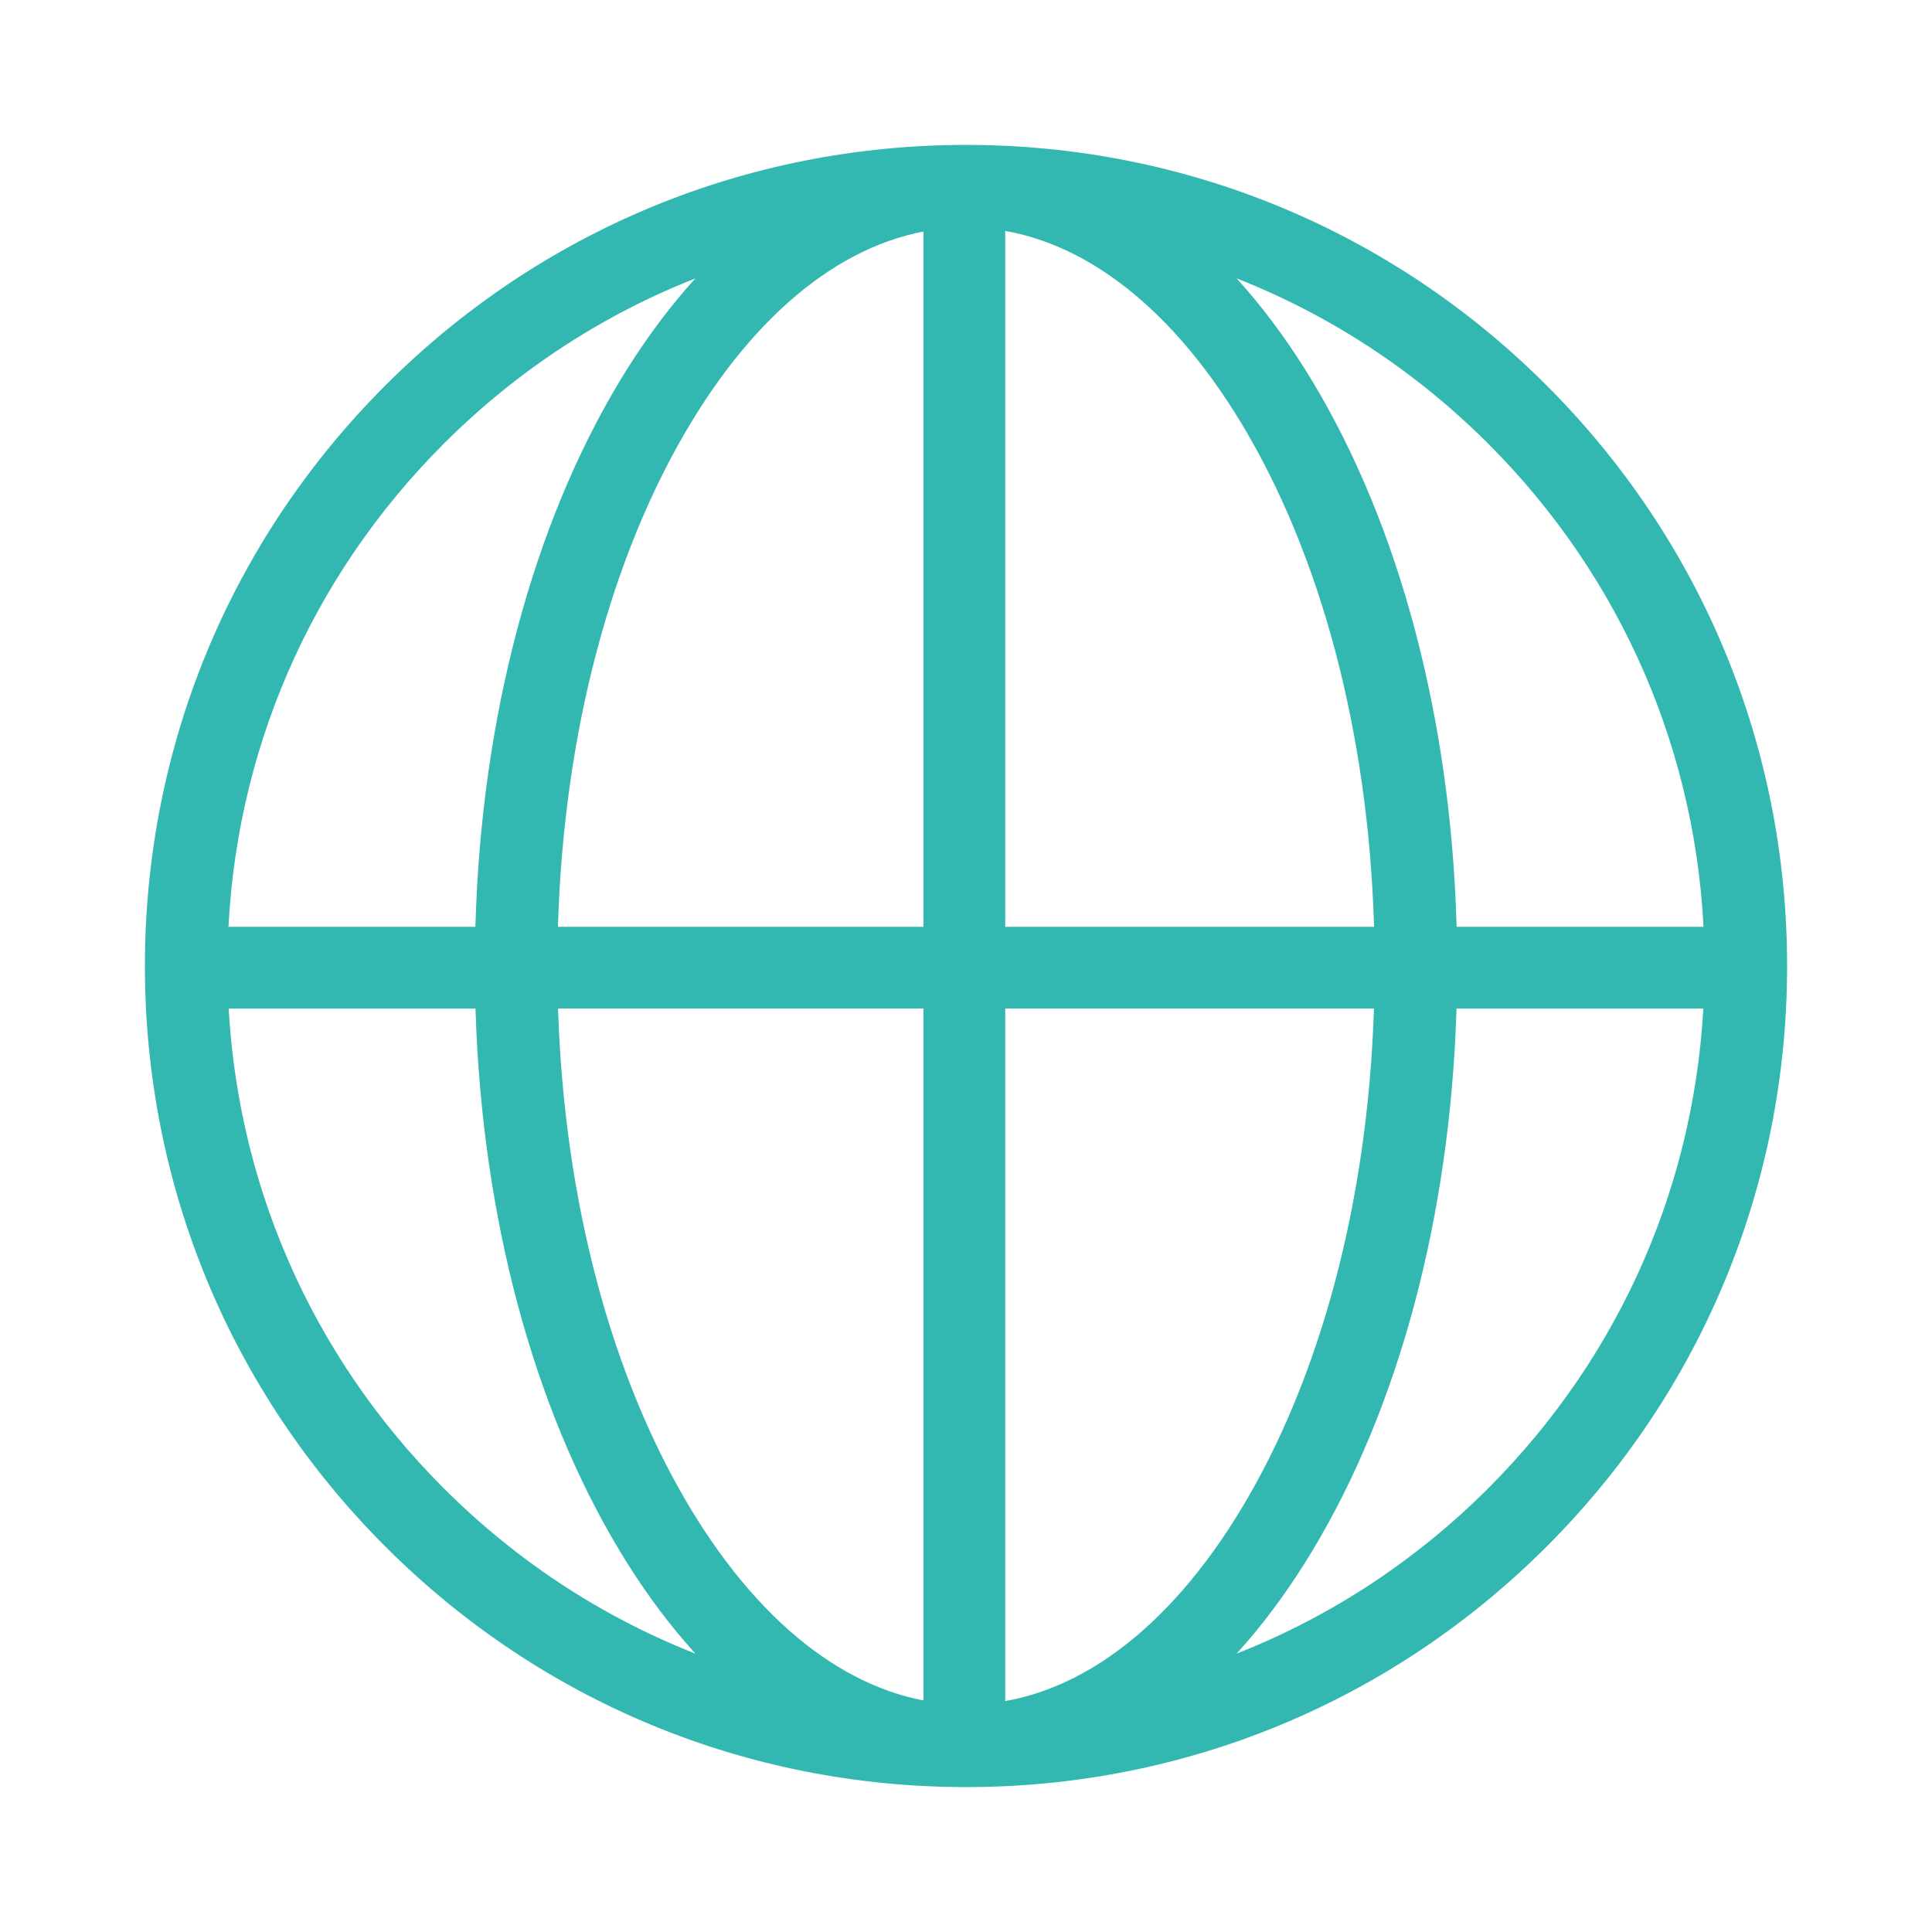<svg fill="#33B8B1" height="24px" width="24px" version="1.1" id="Layer_1" xmlns="http://www.w3.org/2000/svg" xmlns:xlink="http://www.w3.org/1999/xlink" viewBox="-51.2 -51.2 614.40 614.40" xml:space="preserve" stroke="#33B8B1" stroke-width="10.24"><g id="SVGRepo_bgCarrier" stroke-width="0"></g><g id="SVGRepo_tracerCarrier" stroke-linecap="round" stroke-linejoin="round" stroke="#CCCCCC" stroke-width="2.048"></g><g id="SVGRepo_iconCarrier"> <g> <g> <path d="M437.018,74.981C388.667,26.63,324.379,0.001,256,0.001c-68.381,0-132.668,26.629-181.02,74.981 C26.629,123.333,0,187.62,0,256s26.629,132.667,74.981,181.019c48.352,48.352,112.639,74.981,181.02,74.981 c68.38,0,132.668-26.629,181.019-74.981C485.372,388.667,512,324.38,512,256S485.371,123.333,437.018,74.981z M86.295,86.295 c29.377-29.376,65.031-50.186,103.933-61.205c-15.595,12.69-29.9,30.009-42.327,51.55 c-26.707,46.292-41.845,107.129-42.91,172.006H16.122C17.957,187.296,42.702,129.886,86.295,86.295z M86.295,425.706 c-43.342-43.342-68.049-100.346-70.133-161.3h88.851c1.211,64.483,16.326,124.913,42.888,170.955 c12.427,21.541,26.732,38.86,42.327,51.55C151.325,475.891,115.67,455.082,86.295,425.706z M247.594,264.405v231.112 c-32.126-3.557-62.34-27.429-85.835-68.154c-25.192-43.667-39.546-101.26-40.744-162.96h126.579V264.405z M247.594,248.645 H120.993c1.054-62.096,15.431-120.096,40.766-164.01c23.495-40.724,53.709-64.596,85.835-68.153V248.645z M425.706,86.295 c43.591,43.591,68.338,101.002,70.172,162.35h-88.867c-1.065-64.877-16.203-125.713-42.91-172.006 c-12.427-21.541-26.733-38.86-42.327-51.55C360.674,36.109,396.33,56.919,425.706,86.295z M263.354,248.645V16.369 c32.518,3.147,63.135,27.099,86.886,68.267c25.335,43.915,39.712,101.914,40.766,164.01H263.354V248.645z M263.354,495.632 V264.405h127.631c-1.198,61.698-15.552,119.293-40.744,162.96C326.489,468.533,295.872,492.485,263.354,495.632z M425.706,425.706 c-29.376,29.376-65.031,50.186-103.933,61.205c15.595-12.689,29.9-30.008,42.327-51.55 c26.563-46.042,41.678-106.473,42.888-170.955h88.851C493.754,325.36,469.048,382.364,425.706,425.706z"></path> </g> </g> </g></svg>